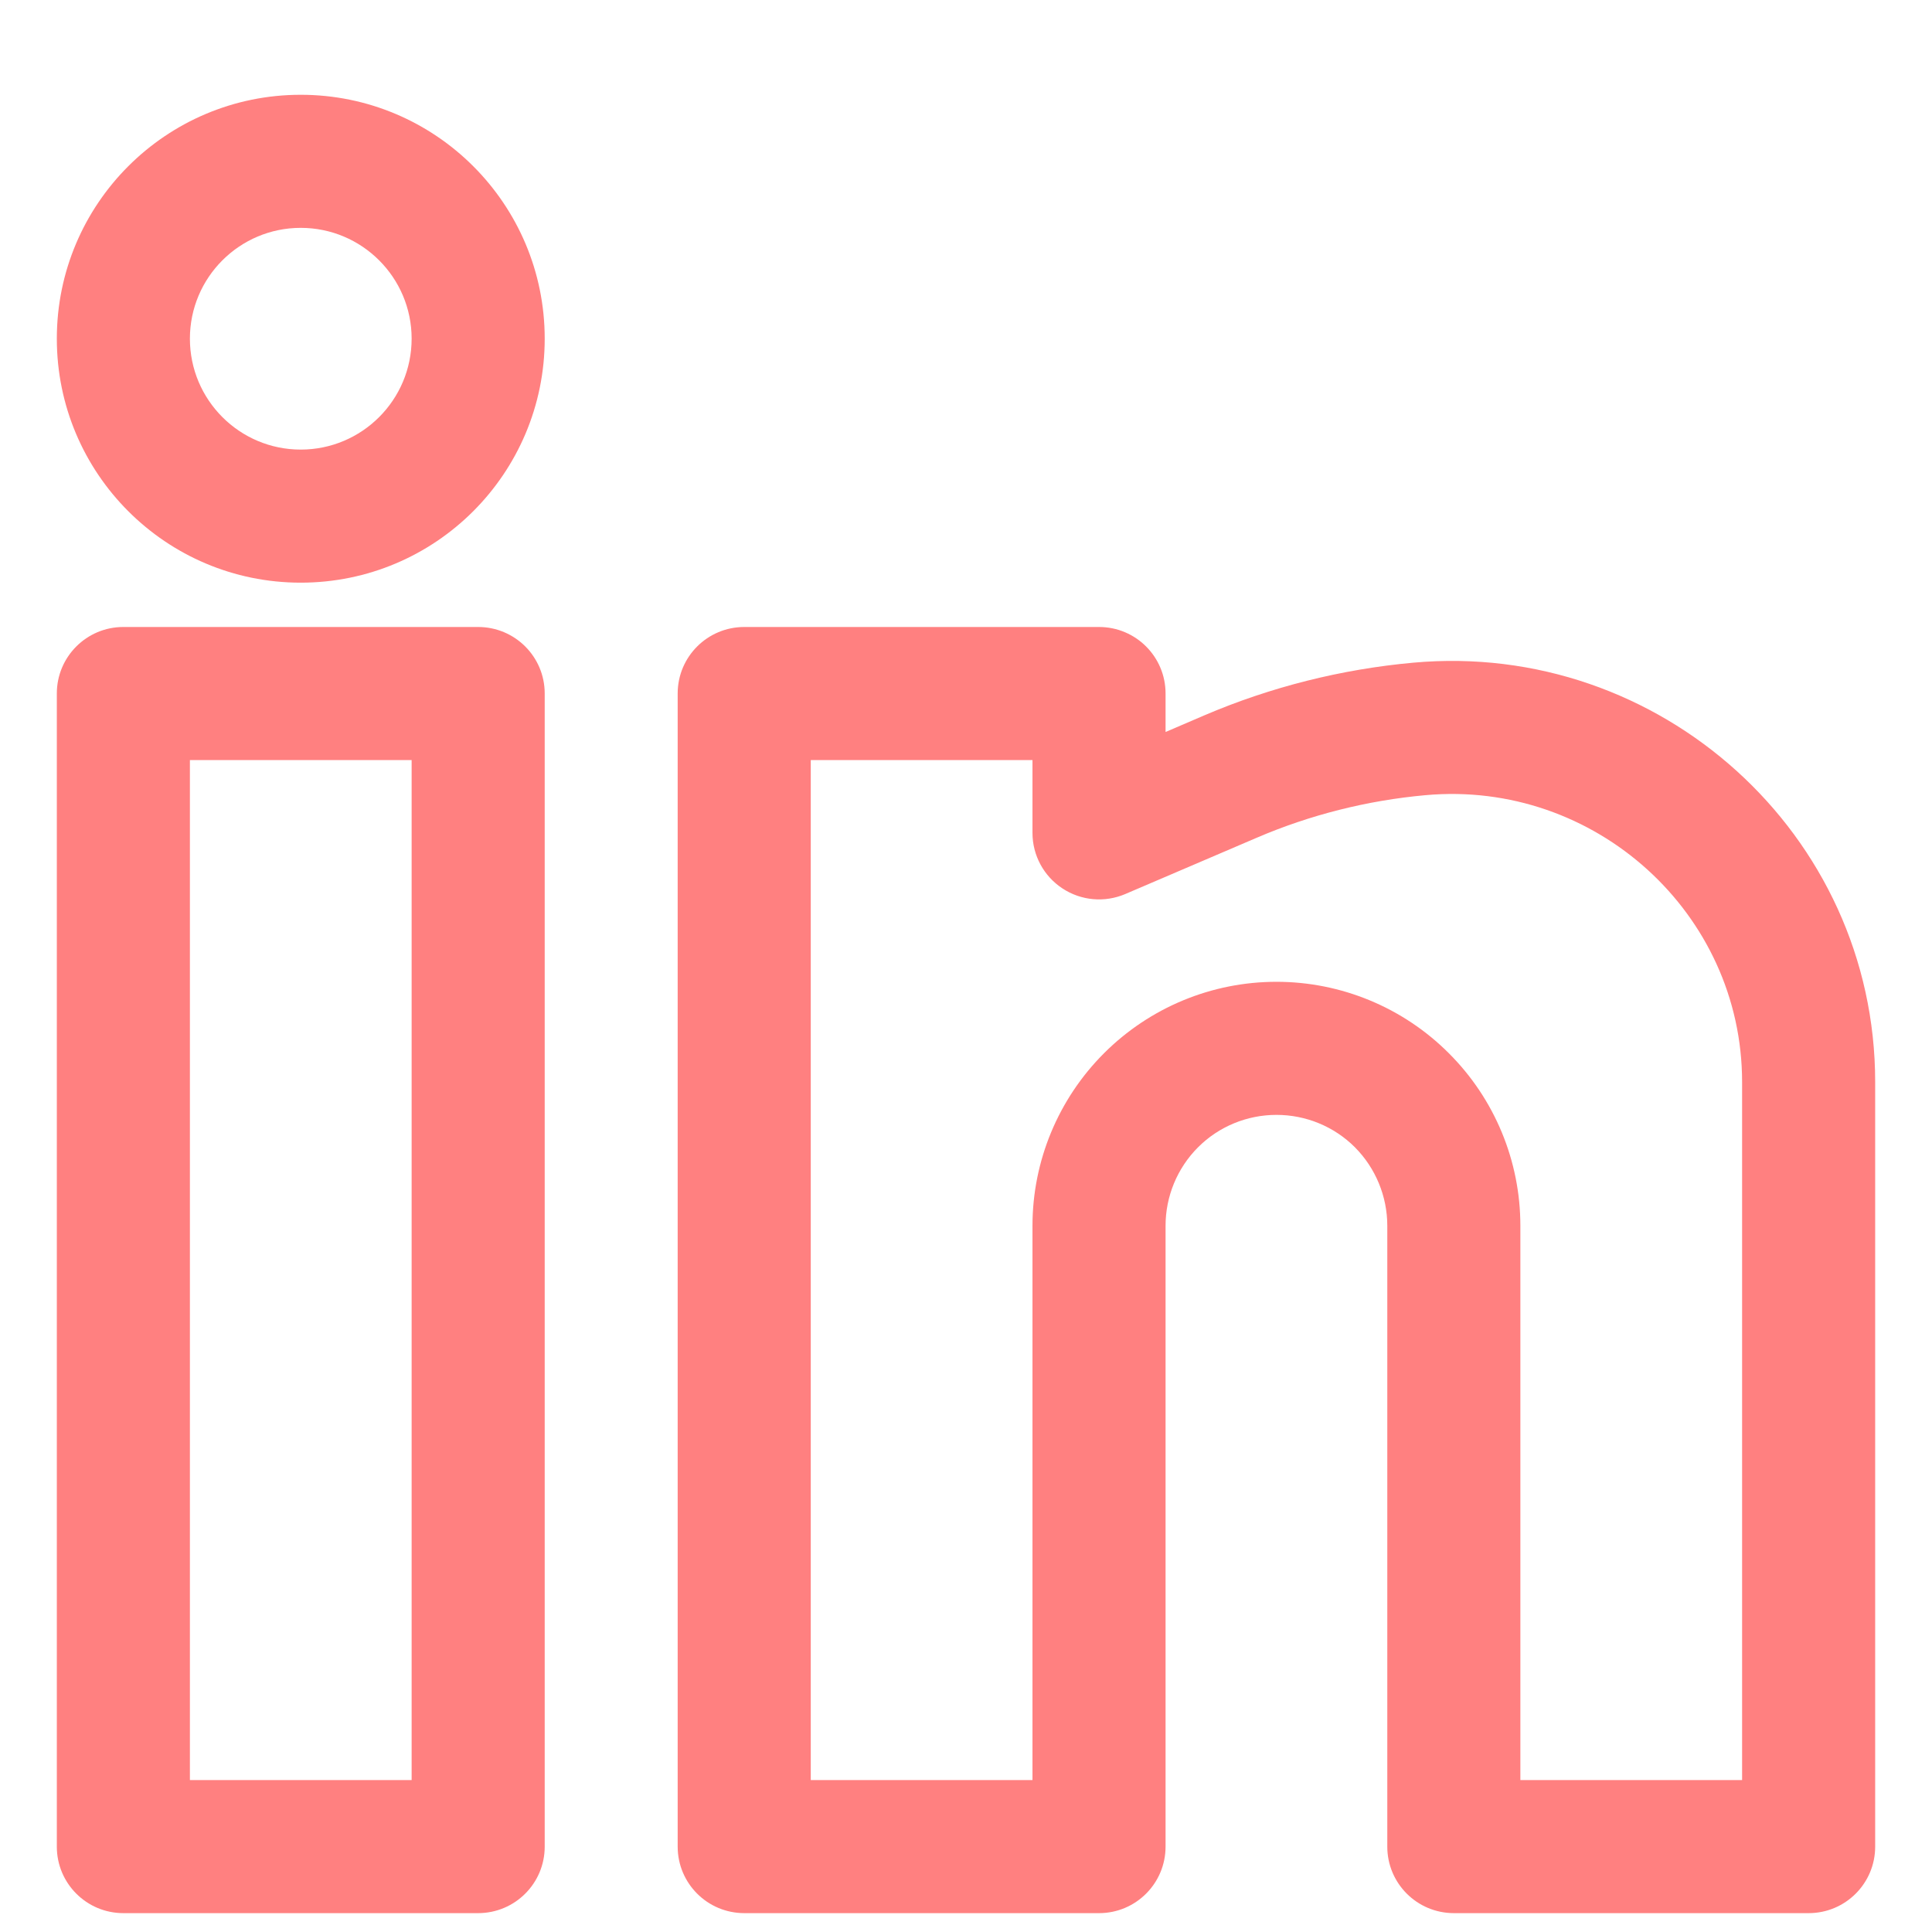<svg width="17" height="17" viewBox="0 0 17 17" fill="none" xmlns="http://www.w3.org/2000/svg">
<path fill-rule="evenodd" clip-rule="evenodd" d="M2.646 0.834C1.461 0.834 0.5 1.795 0.5 2.98C0.5 4.166 1.461 5.127 2.646 5.127C3.832 5.127 4.793 4.166 4.793 2.98C4.793 1.795 3.832 0.834 2.646 0.834ZM1.671 2.98C1.671 2.442 2.108 2.005 2.646 2.005C3.185 2.005 3.622 2.442 3.622 2.98C3.622 3.519 3.185 3.956 2.646 3.956C2.108 3.956 1.671 3.519 1.671 2.98Z" fill="#FF8080"/>
<path fill-rule="evenodd" clip-rule="evenodd" d="M0.5 6.102C0.5 5.779 0.762 5.517 1.085 5.517H4.207C4.531 5.517 4.793 5.779 4.793 6.102V16.249C4.793 16.572 4.531 16.834 4.207 16.834H1.085C0.762 16.834 0.5 16.572 0.5 16.249V6.102ZM1.671 6.688V15.663H3.622V6.688H1.671Z" fill="#FF8080"/>
<path fill-rule="evenodd" clip-rule="evenodd" d="M5.963 6.102C5.963 5.779 6.225 5.517 6.549 5.517H9.671C9.994 5.517 10.256 5.779 10.256 6.102V6.441L10.596 6.295C11.18 6.045 11.805 5.888 12.436 5.831C14.602 5.634 16.5 7.336 16.5 9.521V16.249C16.5 16.572 16.238 16.834 15.915 16.834H12.793C12.469 16.834 12.207 16.572 12.207 16.249V10.785C12.207 10.527 12.104 10.278 11.922 10.095C11.739 9.912 11.491 9.81 11.232 9.81C10.973 9.81 10.725 9.912 10.542 10.095C10.359 10.278 10.256 10.527 10.256 10.785V16.249C10.256 16.572 9.994 16.834 9.671 16.834H6.549C6.225 16.834 5.963 16.572 5.963 16.249V6.102ZM7.134 6.688V15.663H9.085V10.785C9.085 10.216 9.312 9.67 9.714 9.268C10.117 8.865 10.662 8.639 11.232 8.639C11.801 8.639 12.347 8.865 12.749 9.268C13.152 9.67 13.378 10.216 13.378 10.785V15.663H15.329V9.521C15.329 8.035 14.033 6.861 12.542 6.997C12.032 7.043 11.527 7.17 11.057 7.372L9.901 7.867C9.72 7.944 9.513 7.926 9.348 7.817C9.184 7.709 9.085 7.526 9.085 7.329V6.688H7.134Z" fill="#FF8080"/>
</svg>
